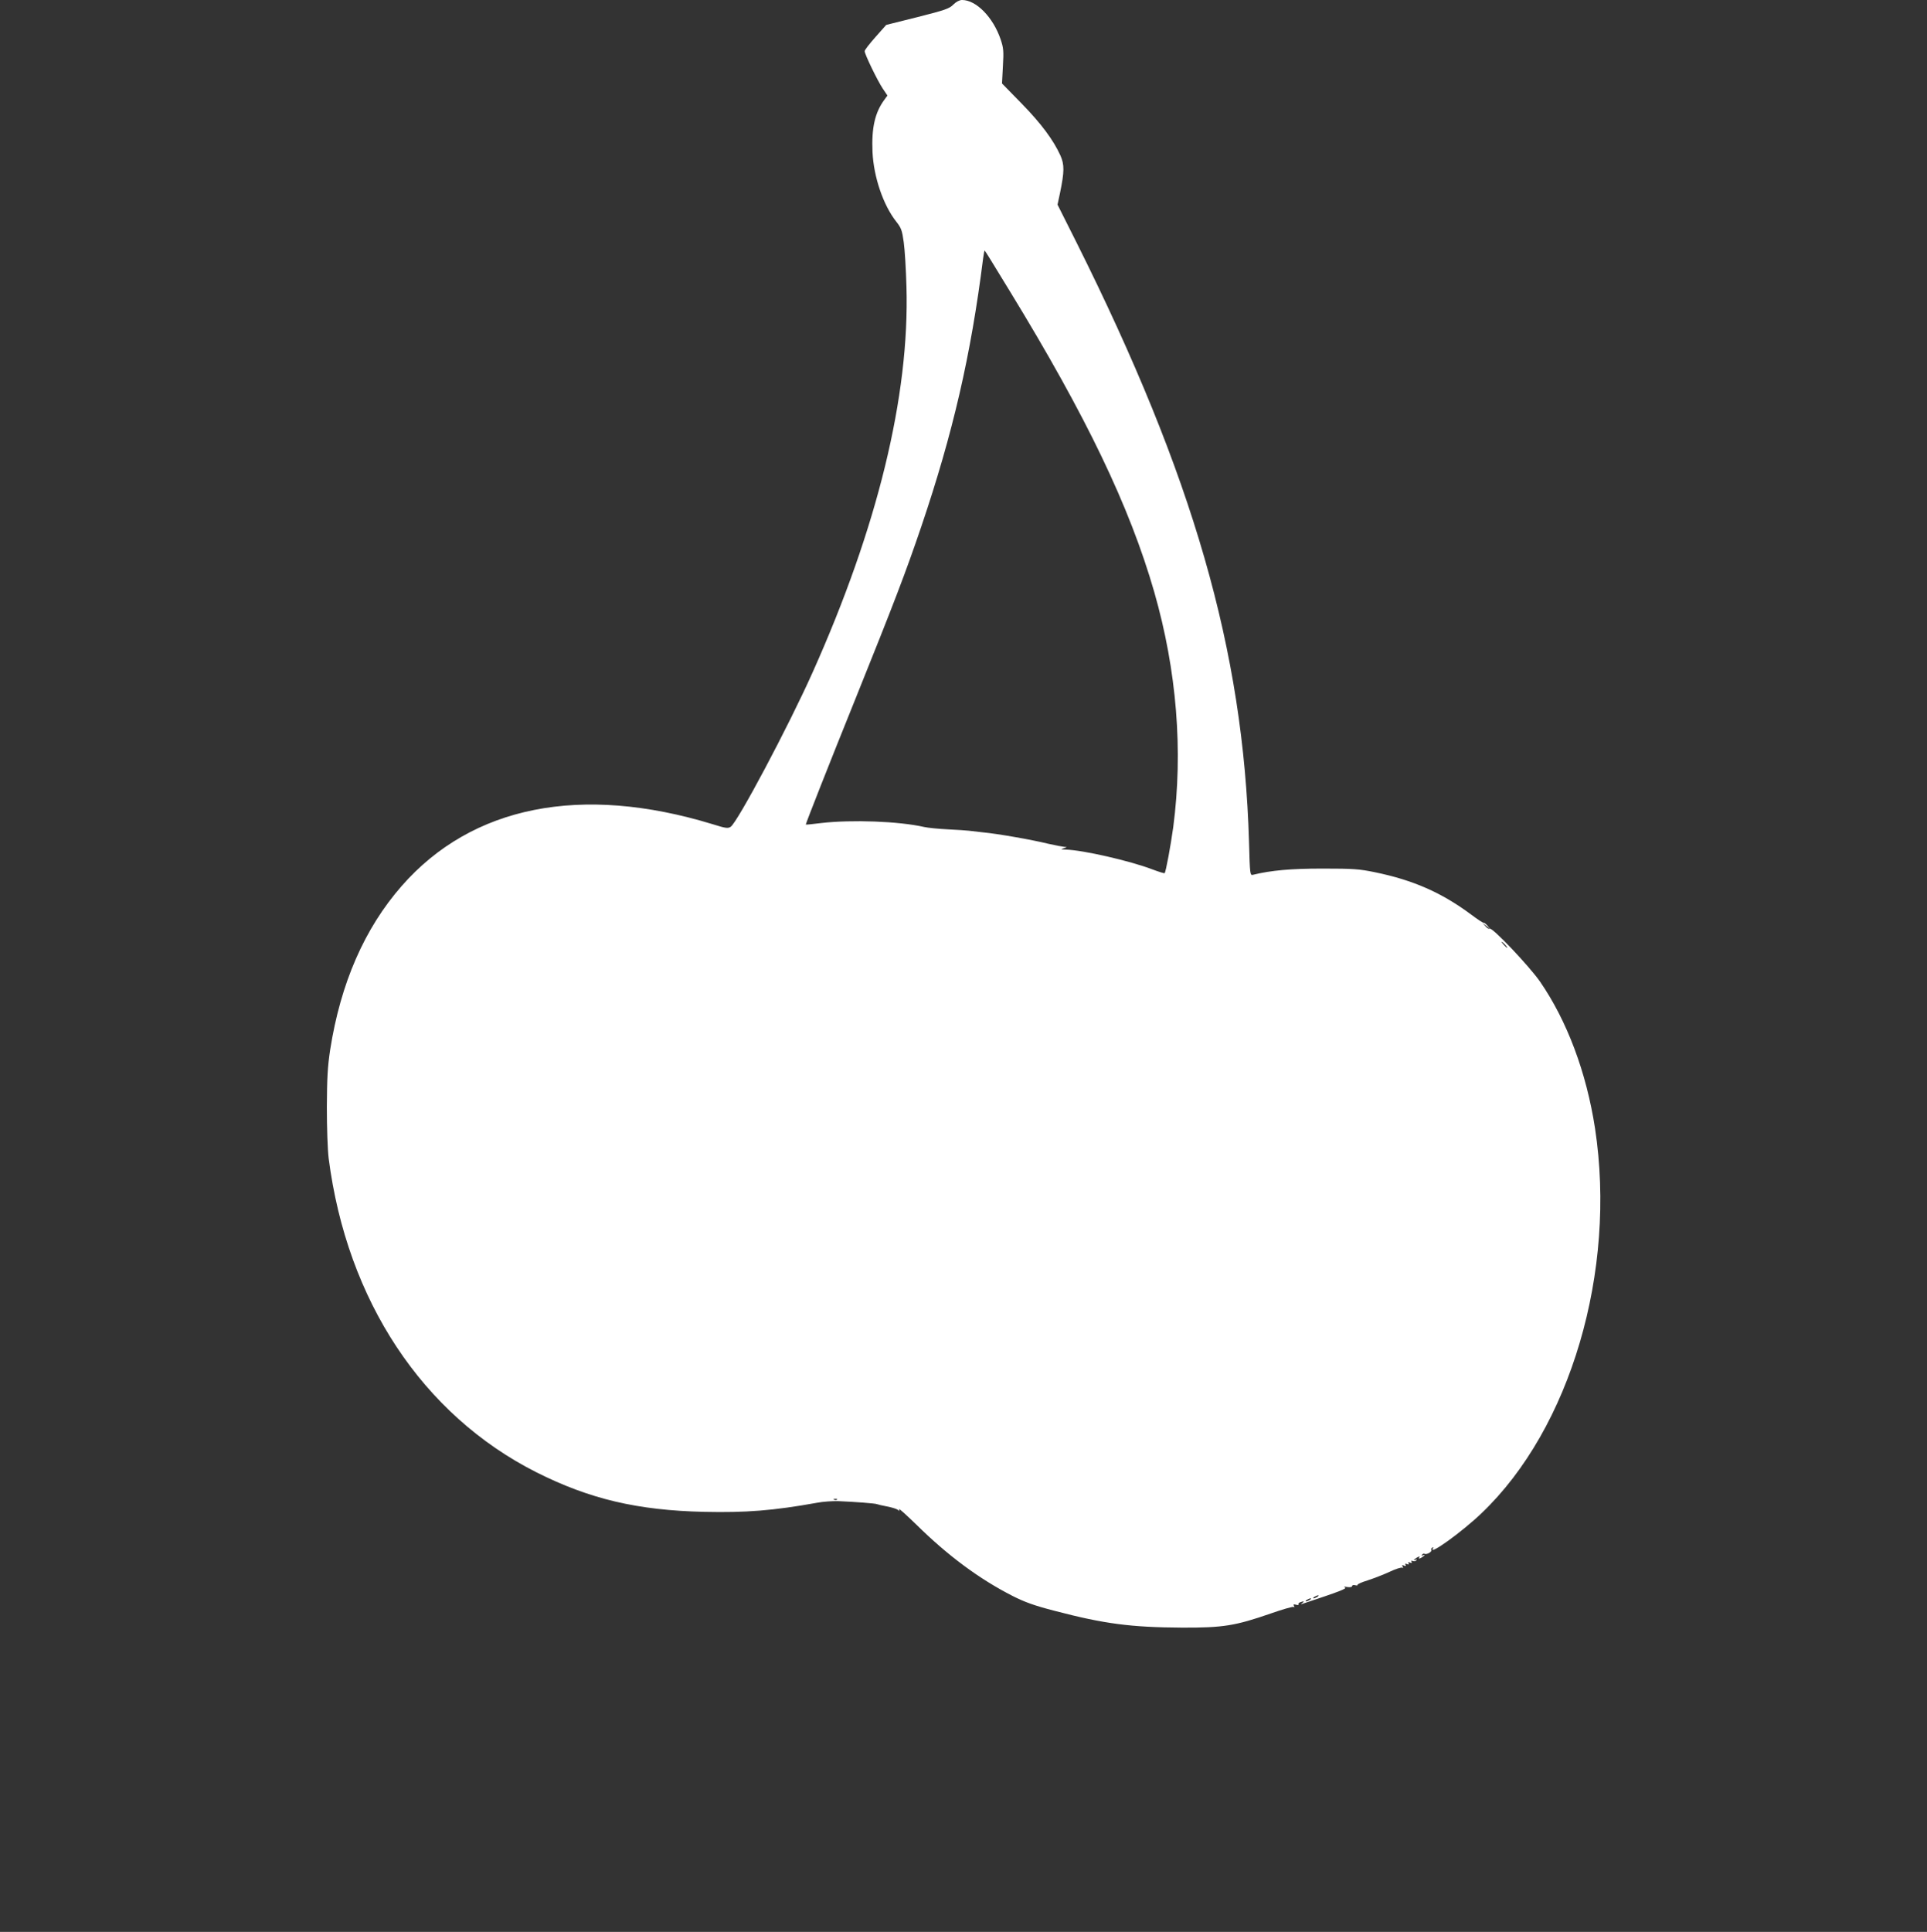 <?xml version="1.0" standalone="no"?>
<!DOCTYPE svg PUBLIC "-//W3C//DTD SVG 20010904//EN"
 "http://www.w3.org/TR/2001/REC-SVG-20010904/DTD/svg10.dtd">
<svg version="1.0" xmlns="http://www.w3.org/2000/svg"
 width="1277pt" height="1280pt" viewBox="0 0 1277 1280"
 preserveAspectRatio="xMidYMid meet">
<rect x="0" y="0" width="1277" height="1280" fill="#333333" stroke="none"/>
<g transform="translate(0,1280) scale(0.1,-0.1)"
fill="#ffffff" stroke="none">
<path d="M6318 12770 c-26 -27 -55 -37 -237 -83 l-208 -52 -71 -80 c-39 -44
-72 -86 -72 -94 0 -20 84 -194 120 -248 l31 -46 -19 -26 c-64 -86 -87 -187
-80 -349 8 -165 71 -351 157 -460 33 -42 39 -57 50 -137 7 -50 15 -182 18
-295 21 -723 -192 -1595 -622 -2555 -161 -360 -497 -992 -543 -1023 -18 -12
-33 -10 -119 17 -871 266 -1595 123 -2061 -409 -247 -282 -405 -645 -474
-1085 -17 -113 -21 -185 -22 -380 0 -140 5 -282 12 -340 121 -941 622 -1699
1377 -2080 352 -177 669 -252 1112 -262 276 -6 457 8 746 60 40 8 104 12 142
11 103 -4 249 -15 257 -20 4 -2 33 -9 65 -15 32 -6 64 -16 72 -22 12 -10 14
-9 9 4 -4 9 48 -38 115 -103 208 -205 417 -360 637 -472 81 -41 144 -64 280
-99 328 -86 504 -109 844 -111 271 -1 352 12 588 94 77 27 146 47 151 43 6 -4
7 -1 2 7 -6 10 -3 12 13 8 12 -4 20 -3 17 2 -3 4 2 11 11 14 24 9 31 7 14 -5
-12 -9 -11 -10 5 -4 238 79 294 100 278 107 -12 5 -6 7 15 3 19 -3 32 0 32 6
0 6 9 9 20 6 11 -3 18 -2 16 2 -3 4 27 18 67 30 40 13 105 38 146 57 40 19 78
31 84 27 6 -4 7 -1 2 7 -6 10 -4 12 9 7 11 -5 15 -3 10 5 -5 8 -2 9 10 5 11
-5 15 -3 10 5 -5 8 -2 9 10 5 11 -5 15 -3 10 5 -5 8 -2 9 9 5 9 -3 19 -1 23 5
4 7 3 8 -4 4 -7 -4 -12 -5 -12 -2 0 3 10 10 21 17 16 8 20 8 14 -1 -6 -9 -2
-9 14 -1 11 7 21 14 21 17 0 3 -5 2 -12 -2 -7 -4 -8 -3 -4 5 4 6 11 9 16 6 13
-8 52 14 45 25 -3 5 0 12 6 16 8 4 9 3 5 -4 -34 -55 193 108 323 233 588 561
895 1602 751 2549 -57 370 -185 712 -365 973 -73 104 -316 360 -333 350 -5 -4
-18 3 -28 16 l-19 22 25 -20 25 -20 -19 23 c-11 12 -21 20 -24 18 -2 -3 -40
22 -84 55 -195 145 -384 228 -638 280 -102 21 -141 24 -345 24 -213 0 -342
-12 -461 -41 -20 -5 -21 -2 -27 218 -37 1269 -369 2422 -1143 3971 l-126 251
16 75 c30 145 30 190 3 251 -47 103 -127 211 -257 344 l-130 133 6 114 c6 101
4 121 -15 178 -50 147 -162 261 -256 261 -16 0 -39 -12 -57 -30z m244 -1687
c19 -32 78 -128 131 -214 506 -827 793 -1425 956 -1991 150 -523 192 -1053
126 -1558 -17 -123 -49 -297 -57 -305 -2 -3 -39 9 -82 25 -146 56 -460 128
-574 131 -33 1 -35 2 -12 9 23 7 23 8 3 9 -12 1 -60 10 -108 21 -110 27 -340
67 -430 75 -38 4 -81 9 -95 11 -14 2 -76 6 -137 9 -62 3 -134 10 -160 16 -168
38 -477 49 -680 26 -57 -7 -103 -12 -103 -10 0 8 154 400 333 843 252 626 328
824 432 1130 210 620 329 1135 410 1778 4 28 8 52 10 52 1 0 18 -26 37 -57z
m3413 -4543 c10 -11 16 -20 13 -20 -3 0 -13 9 -23 20 -10 11 -16 20 -13 20 3
0 13 -9 23 -20z m-4428 -3676 c-3 -3 -12 -4 -19 -1 -8 3 -5 6 6 6 11 1 17 -2
13 -5z m3183 -644 c-8 -5 -19 -10 -25 -10 -5 0 -3 5 5 10 8 5 20 10 25 10 6 0
3 -5 -5 -10z m-50 -20 c-8 -5 -19 -10 -25 -10 -5 0 -3 5 5 10 8 5 20 10 25 10
6 0 3 -5 -5 -10z"/>
</g>
</svg>
